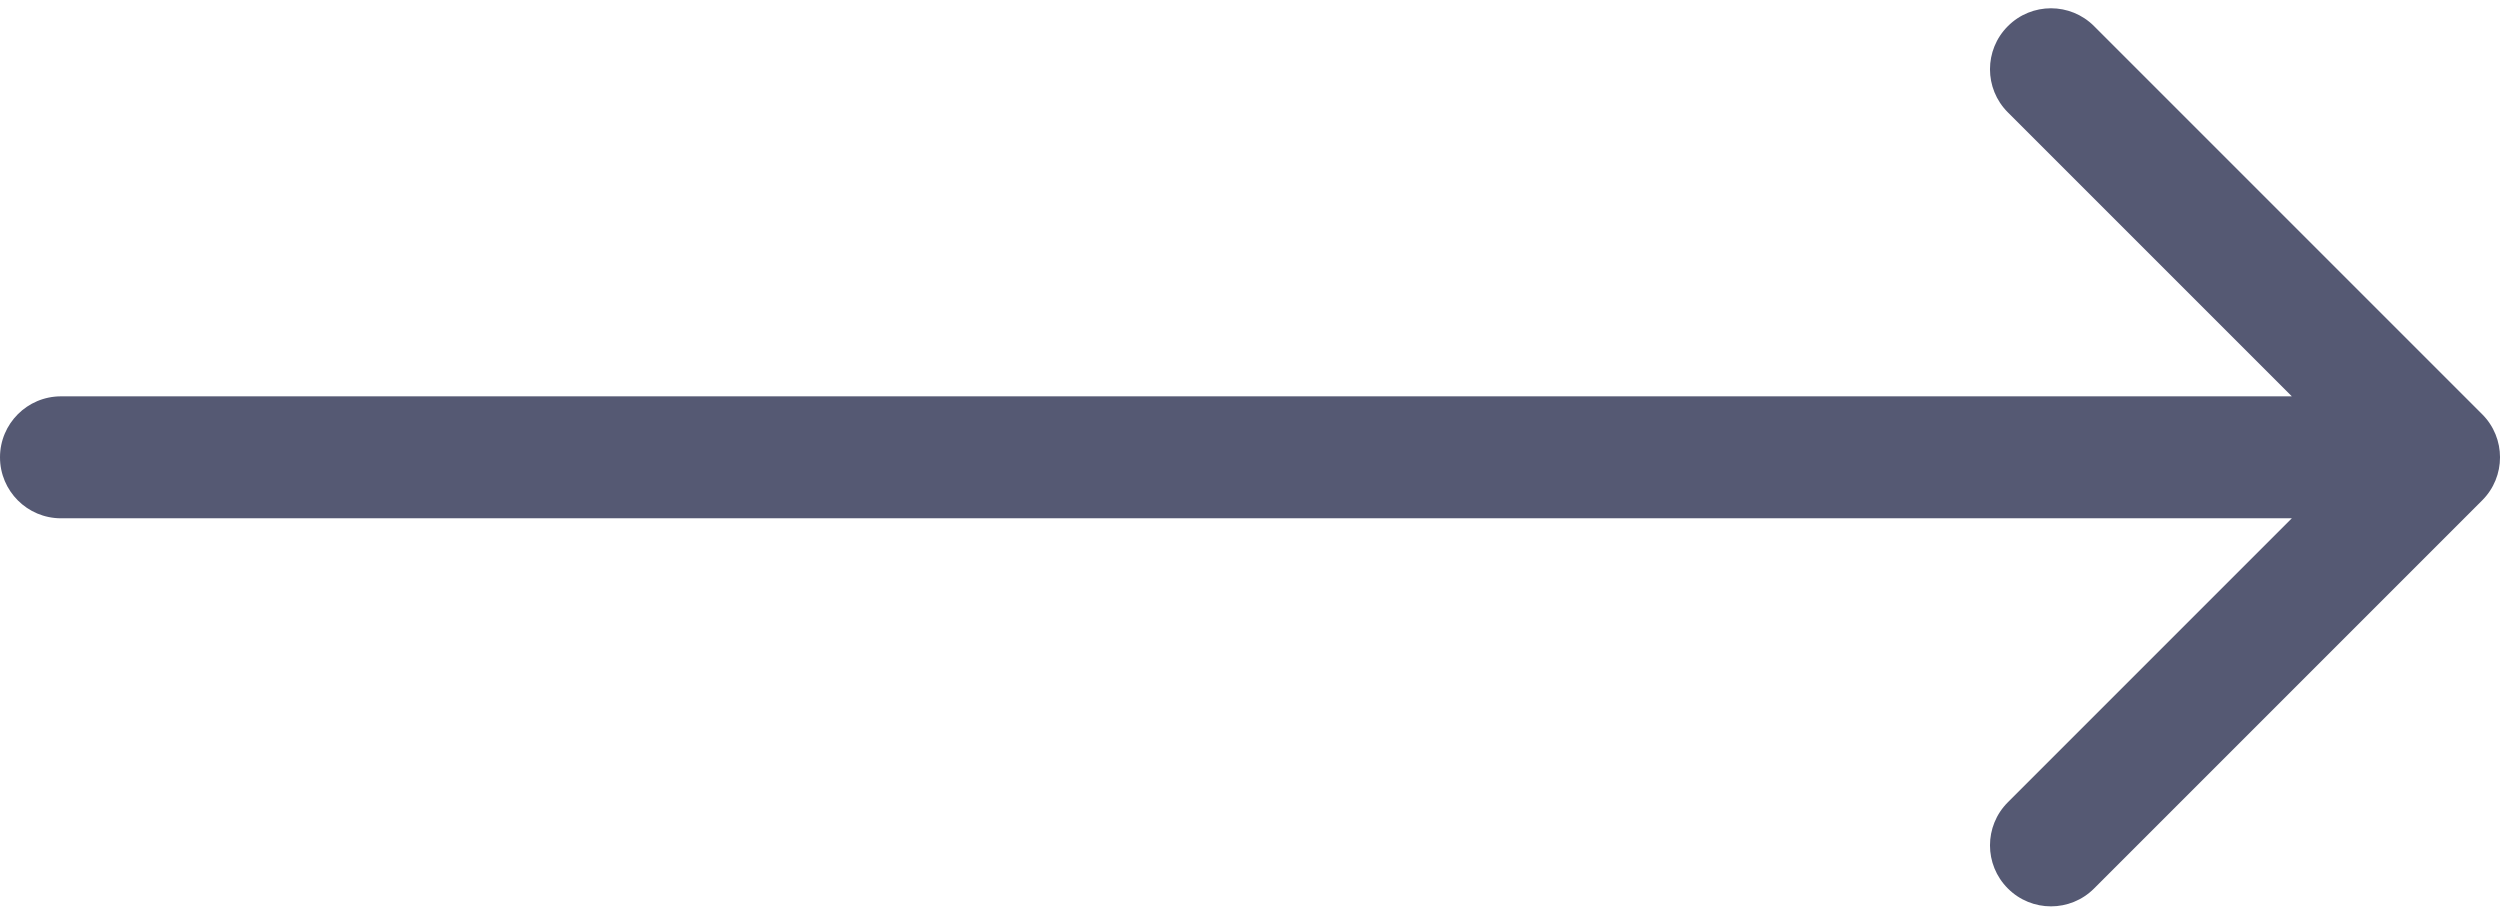 <?xml version="1.0" encoding="UTF-8"?> <svg xmlns="http://www.w3.org/2000/svg" width="41" height="15" viewBox="0 0 41 15" fill="none"> <path d="M1 6.5C0.448 6.5 0 6.948 0 7.5C0 8.052 0.448 8.5 1 8.5V6.5ZM40.707 8.207C41.098 7.817 41.098 7.183 40.707 6.793L34.343 0.429C33.953 0.038 33.319 0.038 32.929 0.429C32.538 0.819 32.538 1.453 32.929 1.843L38.586 7.5L32.929 13.157C32.538 13.547 32.538 14.181 32.929 14.571C33.319 14.962 33.953 14.962 34.343 14.571L40.707 8.207ZM1 8.5H40V6.5H1V8.5Z" fill="#555973"></path> </svg> 